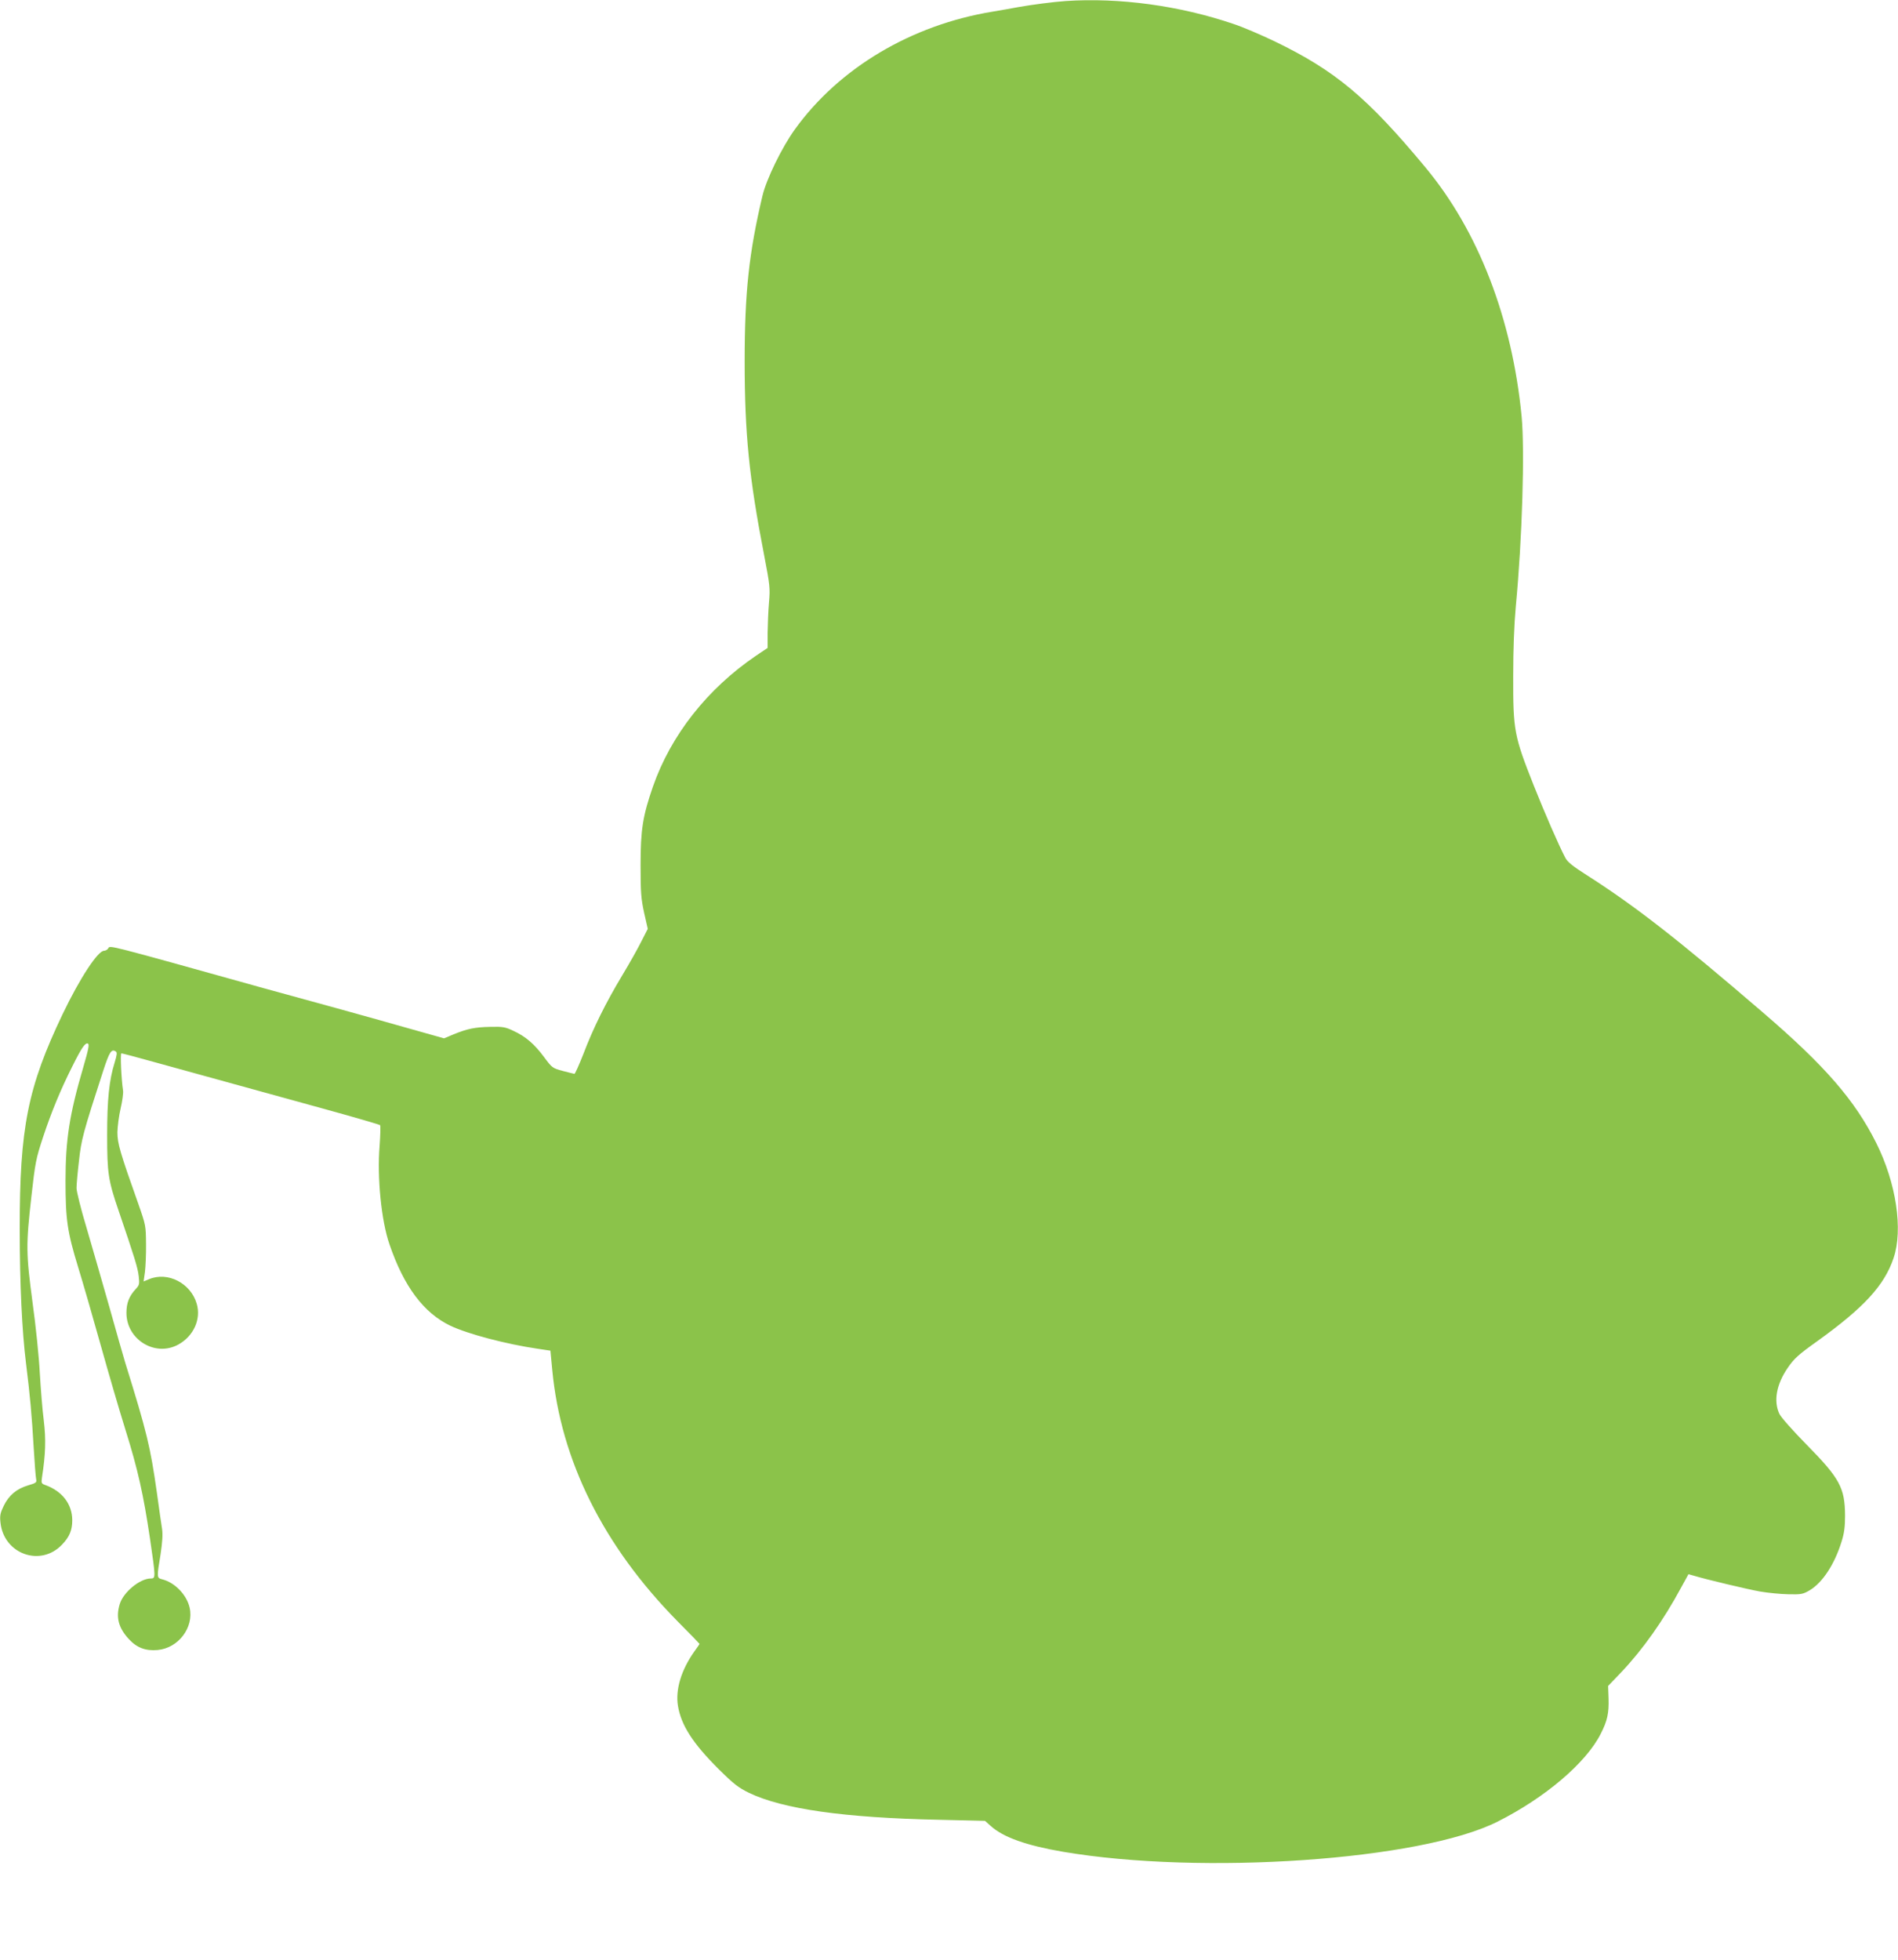<?xml version="1.0" standalone="no"?>
<!DOCTYPE svg PUBLIC "-//W3C//DTD SVG 20010904//EN"
 "http://www.w3.org/TR/2001/REC-SVG-20010904/DTD/svg10.dtd">
<svg version="1.0" xmlns="http://www.w3.org/2000/svg"
 width="1240pt" height="1280pt" viewBox="0 0 1240 1280"
 preserveAspectRatio="xMidYMid meet">
<g transform="translate(0,1280) scale(0.1,-0.1)"
fill="#8bc34a" stroke="none">
<path d="M6960 12793 c-76 -5 -221 -24 -305 -39 -44 -8 -120 -22 -170 -30
-531 -87 -1003 -368 -1292 -769 -85 -118 -186 -325 -212 -435 -88 -372 -116
-631 -116 -1080 0 -472 29 -760 127 -1265 38 -198 40 -216 32 -310 -5 -55 -8
-144 -9 -198 l0 -99 -76 -51 c-318 -216 -556 -519 -673 -854 -67 -193 -81
-283 -81 -513 0 -178 3 -219 23 -311 l24 -106 -41 -80 c-22 -45 -79 -146 -126
-224 -107 -178 -190 -345 -254 -514 -28 -71 -54 -129 -58 -129 -4 1 -39 9 -76
19 -67 18 -70 20 -122 90 -63 85 -120 135 -201 172 -52 25 -69 28 -150 26
-102 -2 -150 -12 -241 -49 l-62 -26 -213 60 c-117 34 -339 95 -493 138 -154
42 -365 100 -470 129 -1032 288 -1006 281 -1017 262 -5 -9 -18 -17 -28 -17
-41 0 -158 -179 -270 -412 -229 -479 -282 -744 -281 -1407 0 -360 15 -668 41
-876 26 -207 38 -340 50 -550 6 -99 13 -191 16 -205 5 -23 1 -26 -53 -42 -74
-22 -125 -64 -159 -134 -22 -46 -26 -63 -21 -108 21 -207 263 -293 403 -144
48 50 66 94 66 158 0 105 -65 190 -175 230 -26 9 -28 13 -23 48 24 155 27 250
12 374 -9 69 -20 209 -26 310 -5 101 -26 307 -47 458 -43 324 -44 375 -8 694
25 224 30 248 76 388 55 166 115 311 191 462 61 123 85 157 102 150 11 -4 4
-38 -30 -155 -90 -307 -116 -472 -116 -744 0 -249 12 -332 82 -560 32 -104 99
-336 149 -515 50 -179 122 -426 161 -550 81 -259 117 -421 160 -710 37 -255
38 -260 5 -260 -71 0 -180 -90 -203 -168 -26 -86 -8 -154 59 -227 53 -58 110
-79 189 -72 135 12 238 147 209 276 -19 85 -98 166 -181 186 -34 9 -34 12 -9
163 12 79 15 129 10 165 -5 29 -20 135 -34 237 -43 302 -65 394 -207 850 -11
36 -58 200 -104 365 -47 165 -114 398 -149 517 -36 119 -65 236 -65 258 0 23
7 103 16 178 15 139 27 184 158 587 41 126 54 146 83 127 9 -6 7 -23 -8 -72
-36 -115 -49 -242 -49 -473 0 -251 7 -297 76 -498 102 -299 124 -369 130 -423
6 -52 5 -59 -18 -84 -44 -47 -62 -92 -62 -157 0 -175 188 -290 339 -207 100
55 150 166 120 267 -39 134 -189 211 -311 160 l-36 -15 9 63 c4 34 8 116 7
182 -1 117 -2 124 -48 255 -123 346 -139 402 -139 475 1 39 10 108 21 155 11
47 18 99 16 115 -12 80 -19 245 -11 245 5 0 100 -25 211 -56 647 -178 804
-222 1121 -309 193 -53 353 -100 358 -104 4 -4 2 -65 -3 -136 -17 -204 11
-488 64 -641 94 -276 223 -449 398 -533 113 -54 367 -121 574 -151 l80 -12 12
-126 c56 -592 334 -1150 819 -1642 79 -79 143 -146 143 -147 0 -2 -15 -24 -34
-50 -85 -120 -124 -248 -107 -354 21 -128 97 -246 269 -417 96 -95 126 -118
195 -152 221 -106 622 -163 1242 -176 l300 -7 37 -33 c83 -75 234 -128 473
-169 906 -154 2335 -56 2837 196 311 156 580 384 676 575 43 84 54 135 51 230
l-3 82 89 93 c138 146 272 335 386 546 l50 91 32 -9 c86 -26 352 -89 435 -104
52 -9 135 -17 185 -18 84 -2 96 0 140 26 84 50 162 169 208 317 18 57 23 98
23 170 -1 183 -34 244 -255 468 -87 89 -163 174 -174 197 -39 83 -20 192 54
300 41 60 67 85 195 176 303 218 437 363 497 542 63 186 17 491 -113 751 -140
280 -335 505 -743 855 -556 478 -832 693 -1150 896 -91 58 -125 85 -139 113
-42 80 -132 286 -206 472 -128 323 -135 358 -134 715 0 175 6 335 17 455 42
441 59 1016 38 1240 -62 639 -282 1210 -628 1626 -381 459 -590 633 -988 825
-88 42 -207 93 -265 112 -352 120 -748 174 -1100 150z"/>
</g>
</svg>
